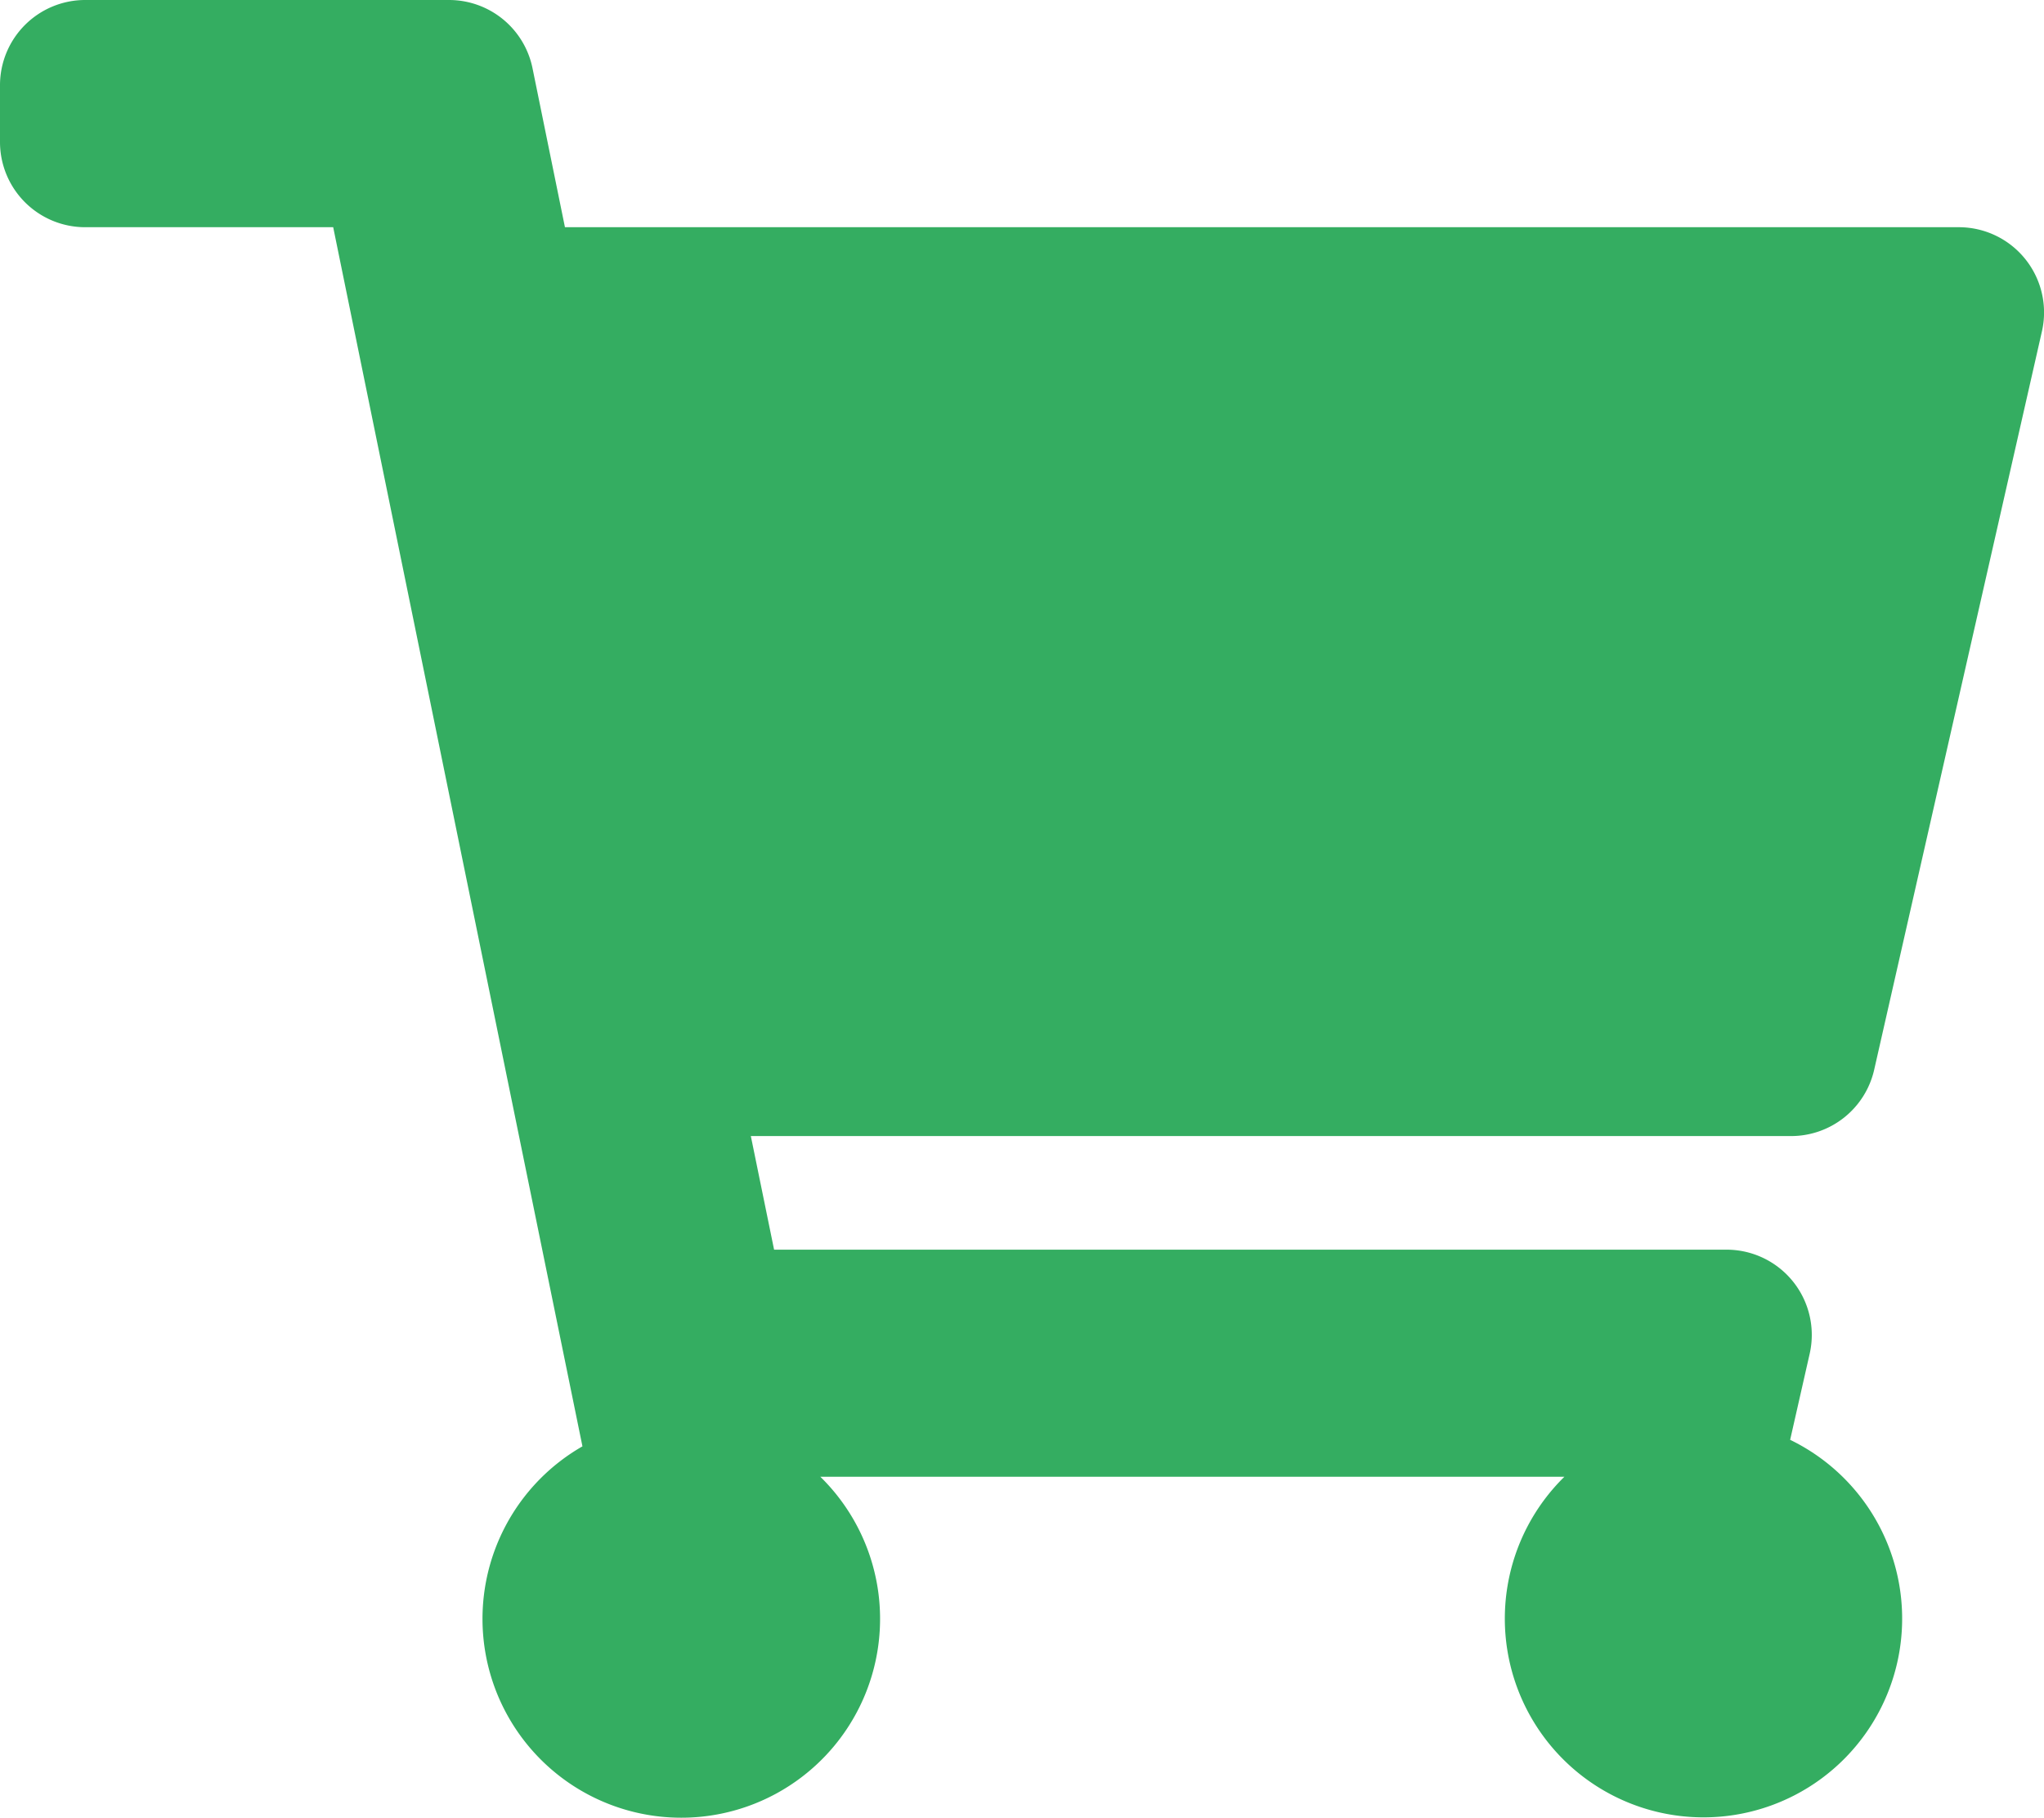 <svg xmlns="http://www.w3.org/2000/svg" width="15.999" height="14.224" viewBox="0 0 15.999 14.224">
  <path id="shopping-cart" d="M14.67,8.37l1.313-5.778a.667.667,0,0,0-.65-.814H4.422L4.168.533A.667.667,0,0,0,3.515,0H.667A.667.667,0,0,0,0,.667v.444a.667.667,0,0,0,.667.667H2.608l1.951,9.54a1.556,1.556,0,1,0,1.862.238h5.824a1.555,1.555,0,1,0,1.767-.289l.153-.674a.667.667,0,0,0-.65-.814H6.059L5.877,8.89H14.02a.667.667,0,0,0,.65-.52Z" fill="#34ad61"/>
</svg>